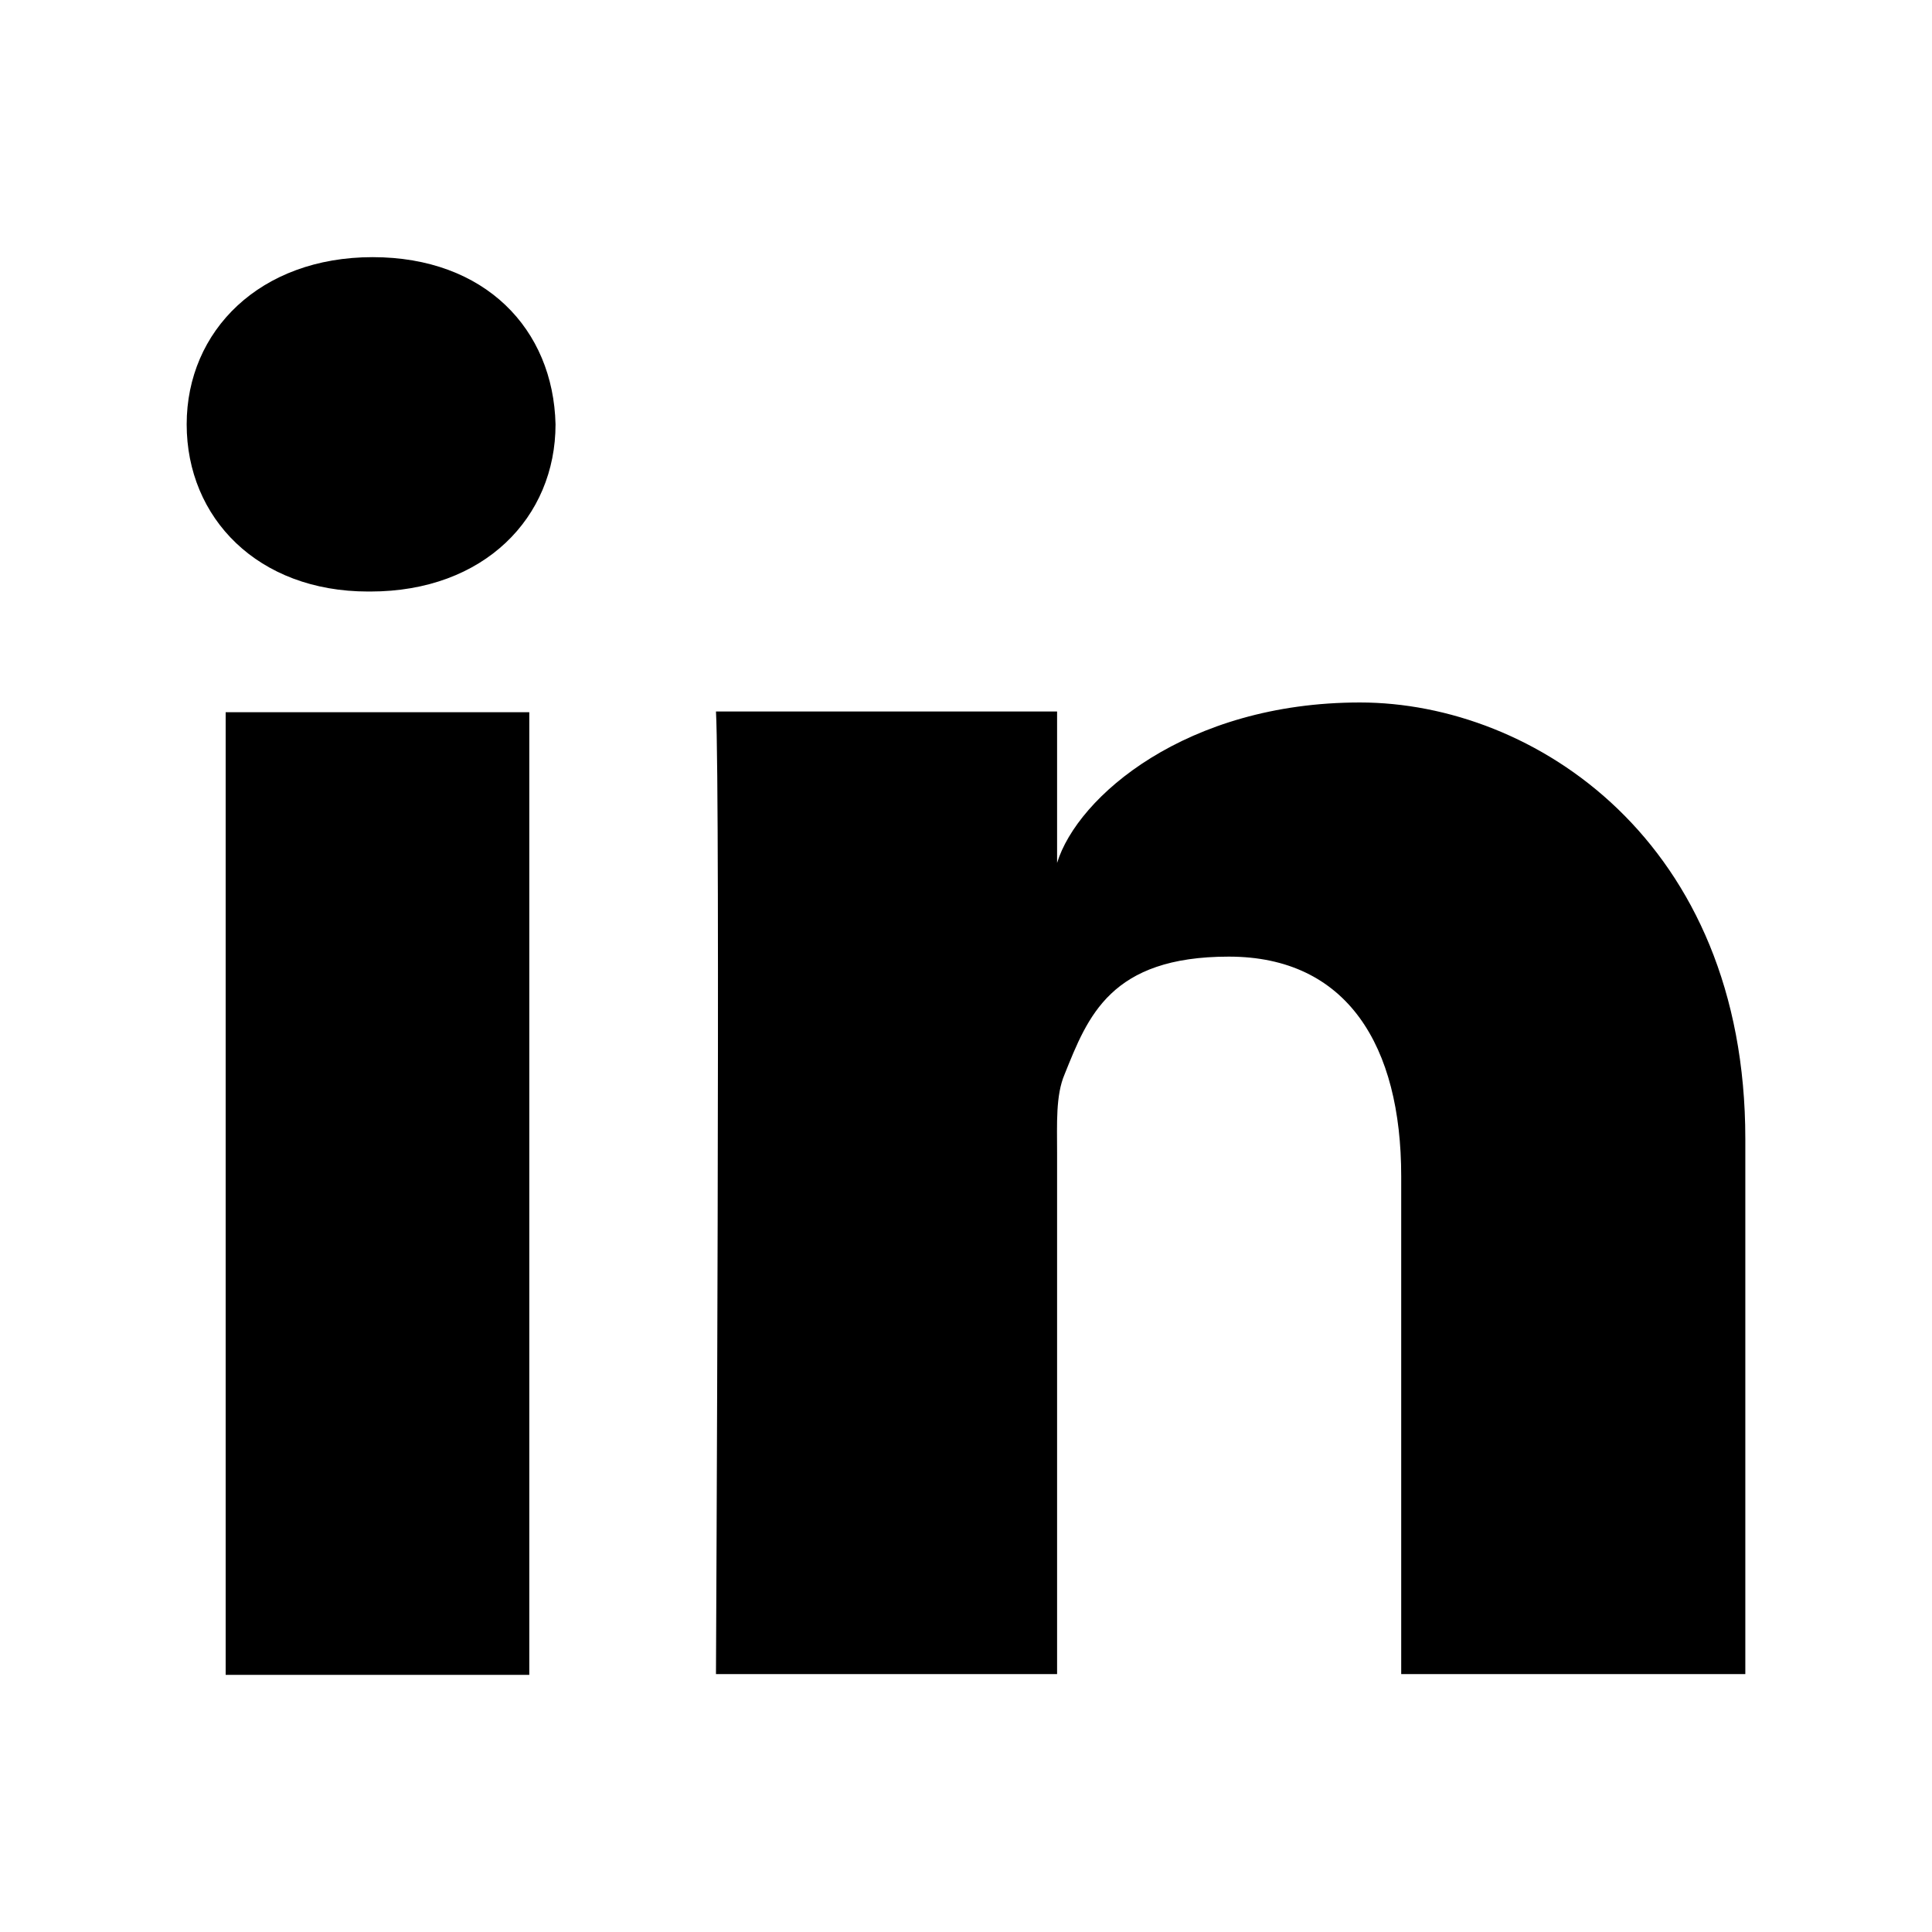 <?xml version="1.0" encoding="UTF-8"?>
<svg id="Layer_1" data-name="Layer 1" xmlns="http://www.w3.org/2000/svg" xmlns:svg="http://www.w3.org/2000/svg" xmlns:sodipodi="http://sodipodi.sourceforge.net/DTD/sodipodi-0.dtd" xmlns:rdf="http://www.w3.org/1999/02/22-rdf-syntax-ns#" xmlns:inkscape="http://www.inkscape.org/namespaces/inkscape" xmlns:dc="http://purl.org/dc/elements/1.1/" xmlns:cc="http://creativecommons.org/ns#" version="1.1" viewBox="0 0 257.7 257.7">
  <defs>
    <style>
      .cls-1 {
        fill: #000;
        fill-rule: evenodd;
        stroke-width: 0px;
      }
    </style>
  </defs>
  <sodipodi:namedview id="namedview5" bordercolor="#666666" borderopacity="1" fit-margin-bottom="0" fit-margin-left="0" fit-margin-right="0" fit-margin-top="0" gridtolerance="10" guidetolerance="10" inkscape:current-layer="Layer_1" inkscape:cx="68.81662" inkscape:cy="177.42264" inkscape:pageopacity="0" inkscape:pageshadow="2" inkscape:window-height="971" inkscape:window-maximized="1" inkscape:window-width="1280" inkscape:window-x="-8" inkscape:window-y="-8" inkscape:zoom="1.7684858" objecttolerance="10" pagecolor="#ffffff" showgrid="false"/>
  <path class="cls-1" d="M232.8,223.3h-45.9v-66.4c0-17.4-7.2-29.3-23-29.3s-18.8,8-21.9,15.7c-1.2,2.8-1,6.6-1,10.5v69.5h-45.5s.6-117.7,0-128.4h45.5v20.2c2.7-8.8,17.2-21.4,40.4-21.4s51.4,18.5,51.4,58.2v71.4h0ZM49.4,78.9h-.3c-14.7,0-24.2-9.8-24.2-22.3s9.8-22.3,24.8-22.3,24.1,9.6,24.4,22.3c0,12.4-9.5,22.3-24.7,22.3h0ZM30.1,95h40.5v128.4H30.1V95h0Z"/>
</svg>